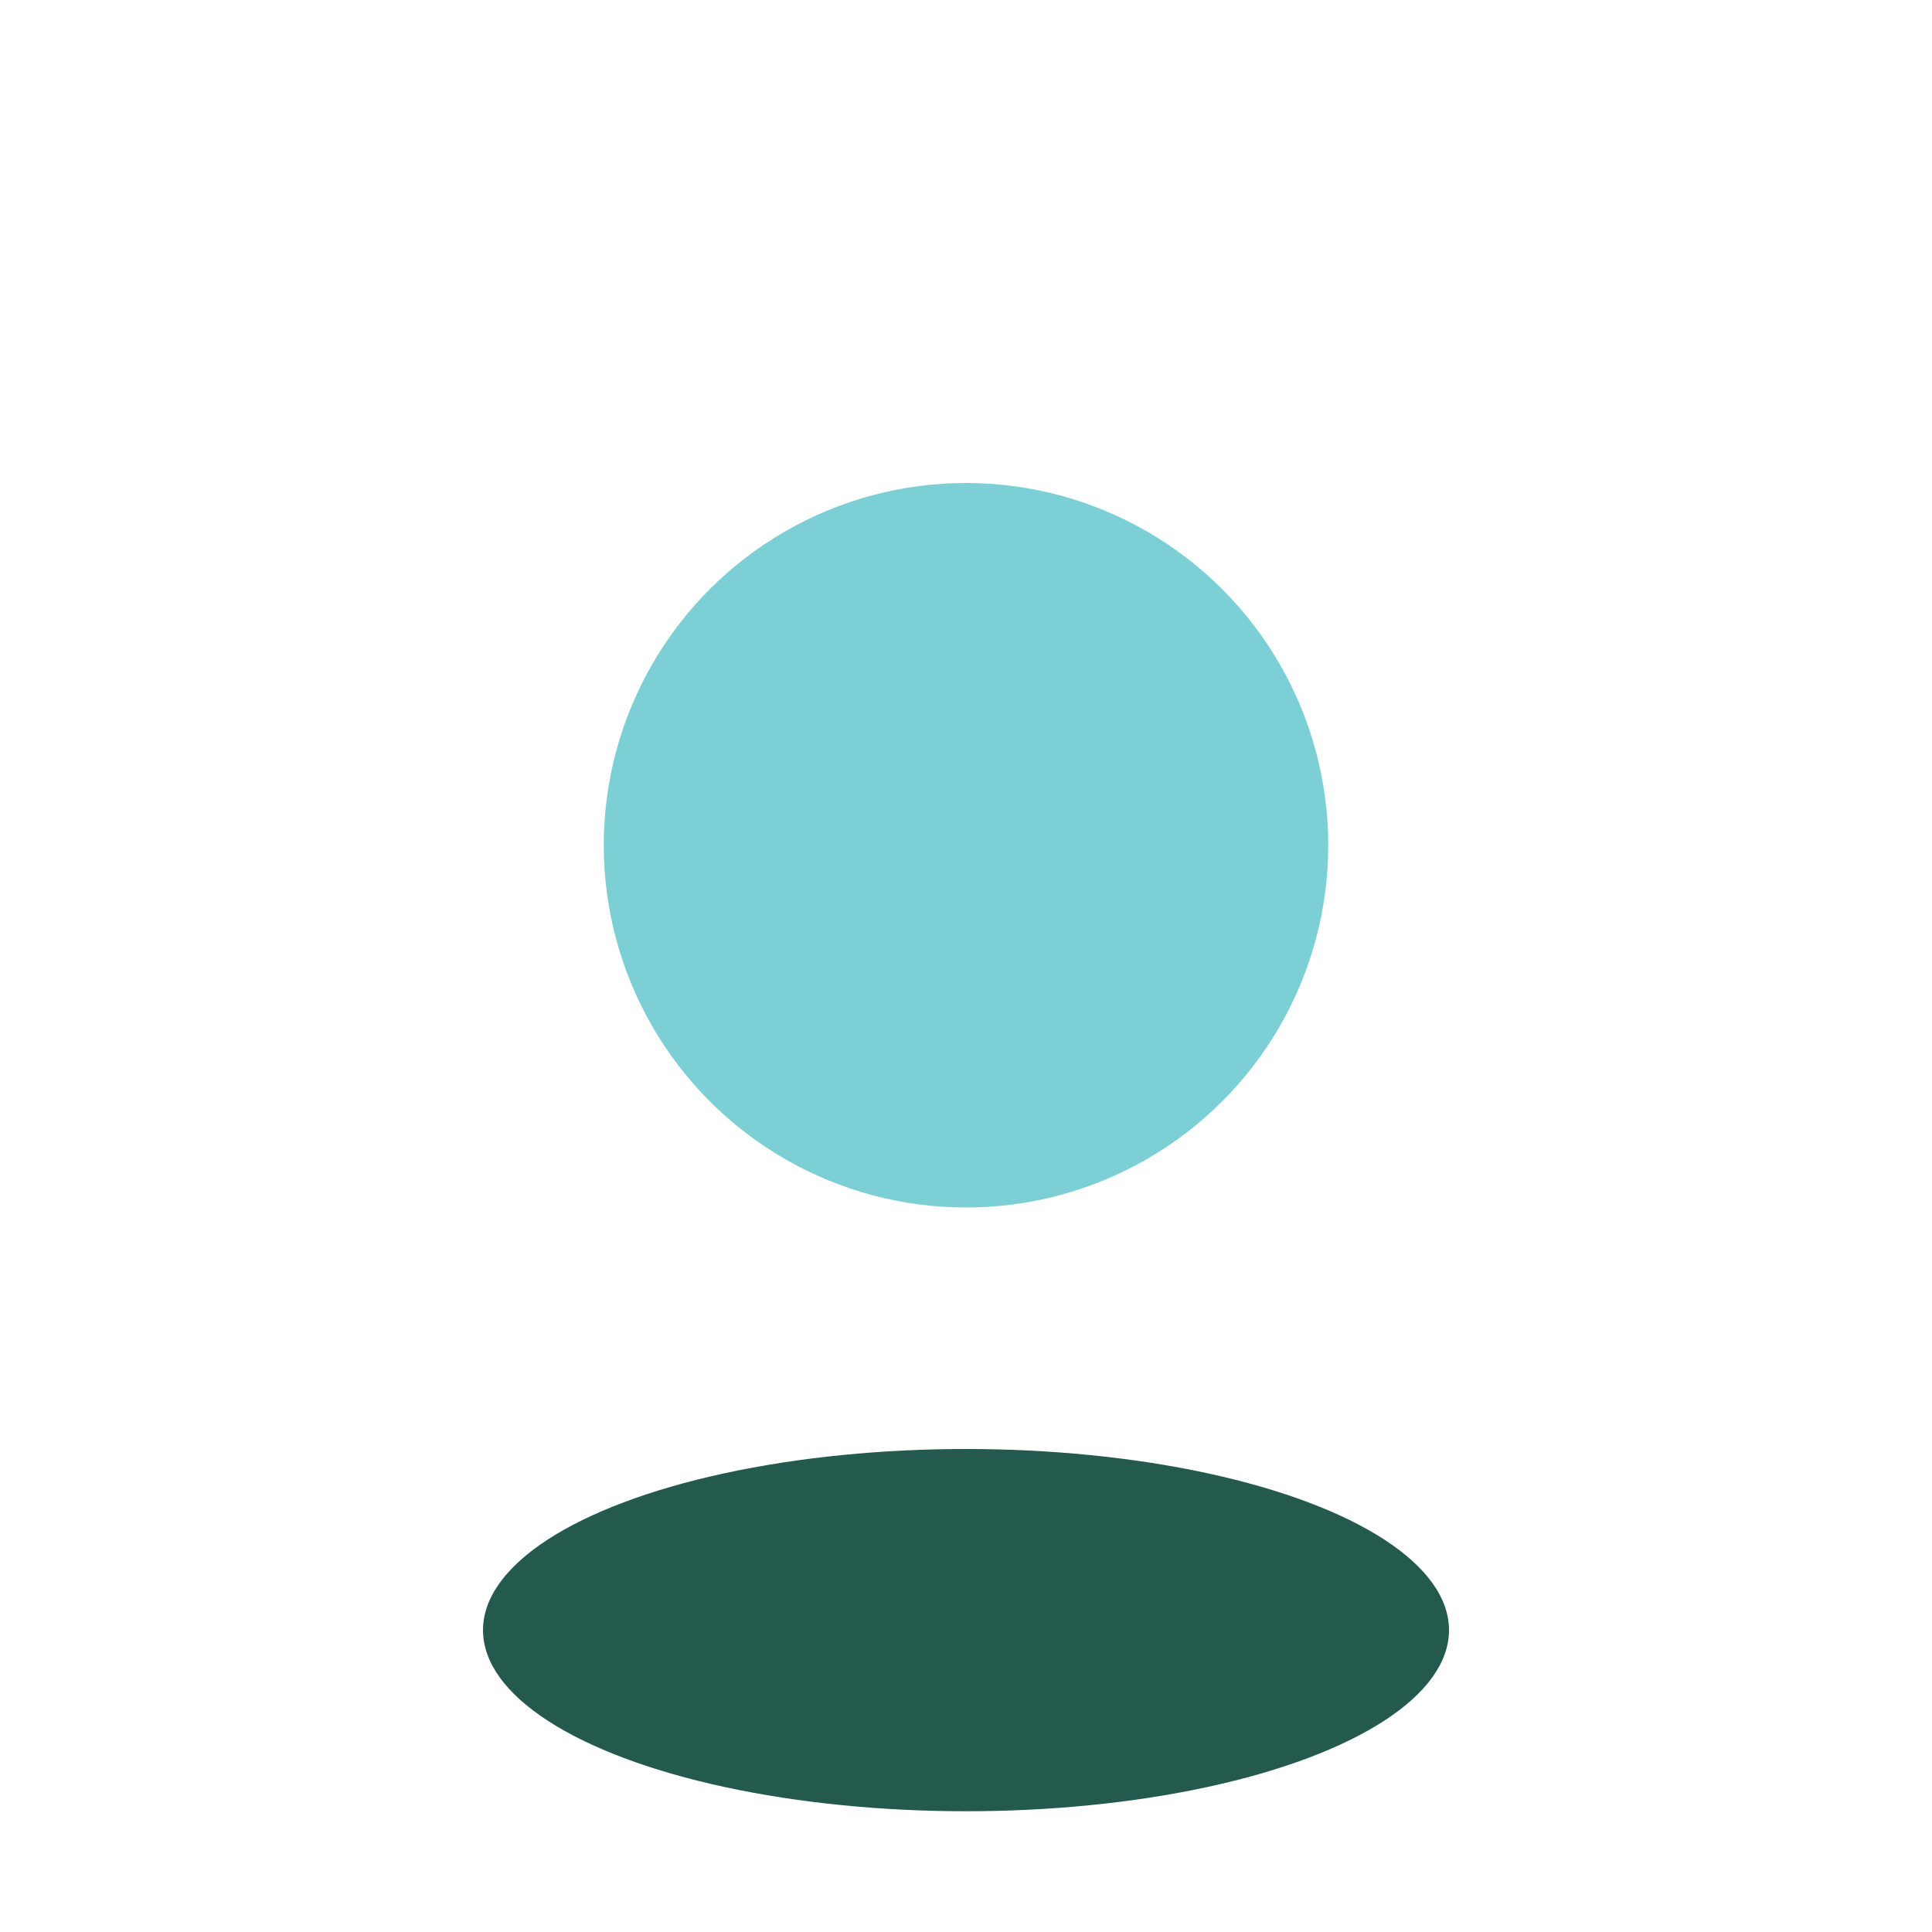 <?xml version="1.0" encoding="UTF-8"?>
<svg xmlns="http://www.w3.org/2000/svg" width="32" height="32" viewBox="0 0 32 32"><circle cx="16" cy="14" r="6" fill="#7CCFD5"/><ellipse cx="16" cy="27" rx="8" ry="3" fill="#235A4D"/></svg>